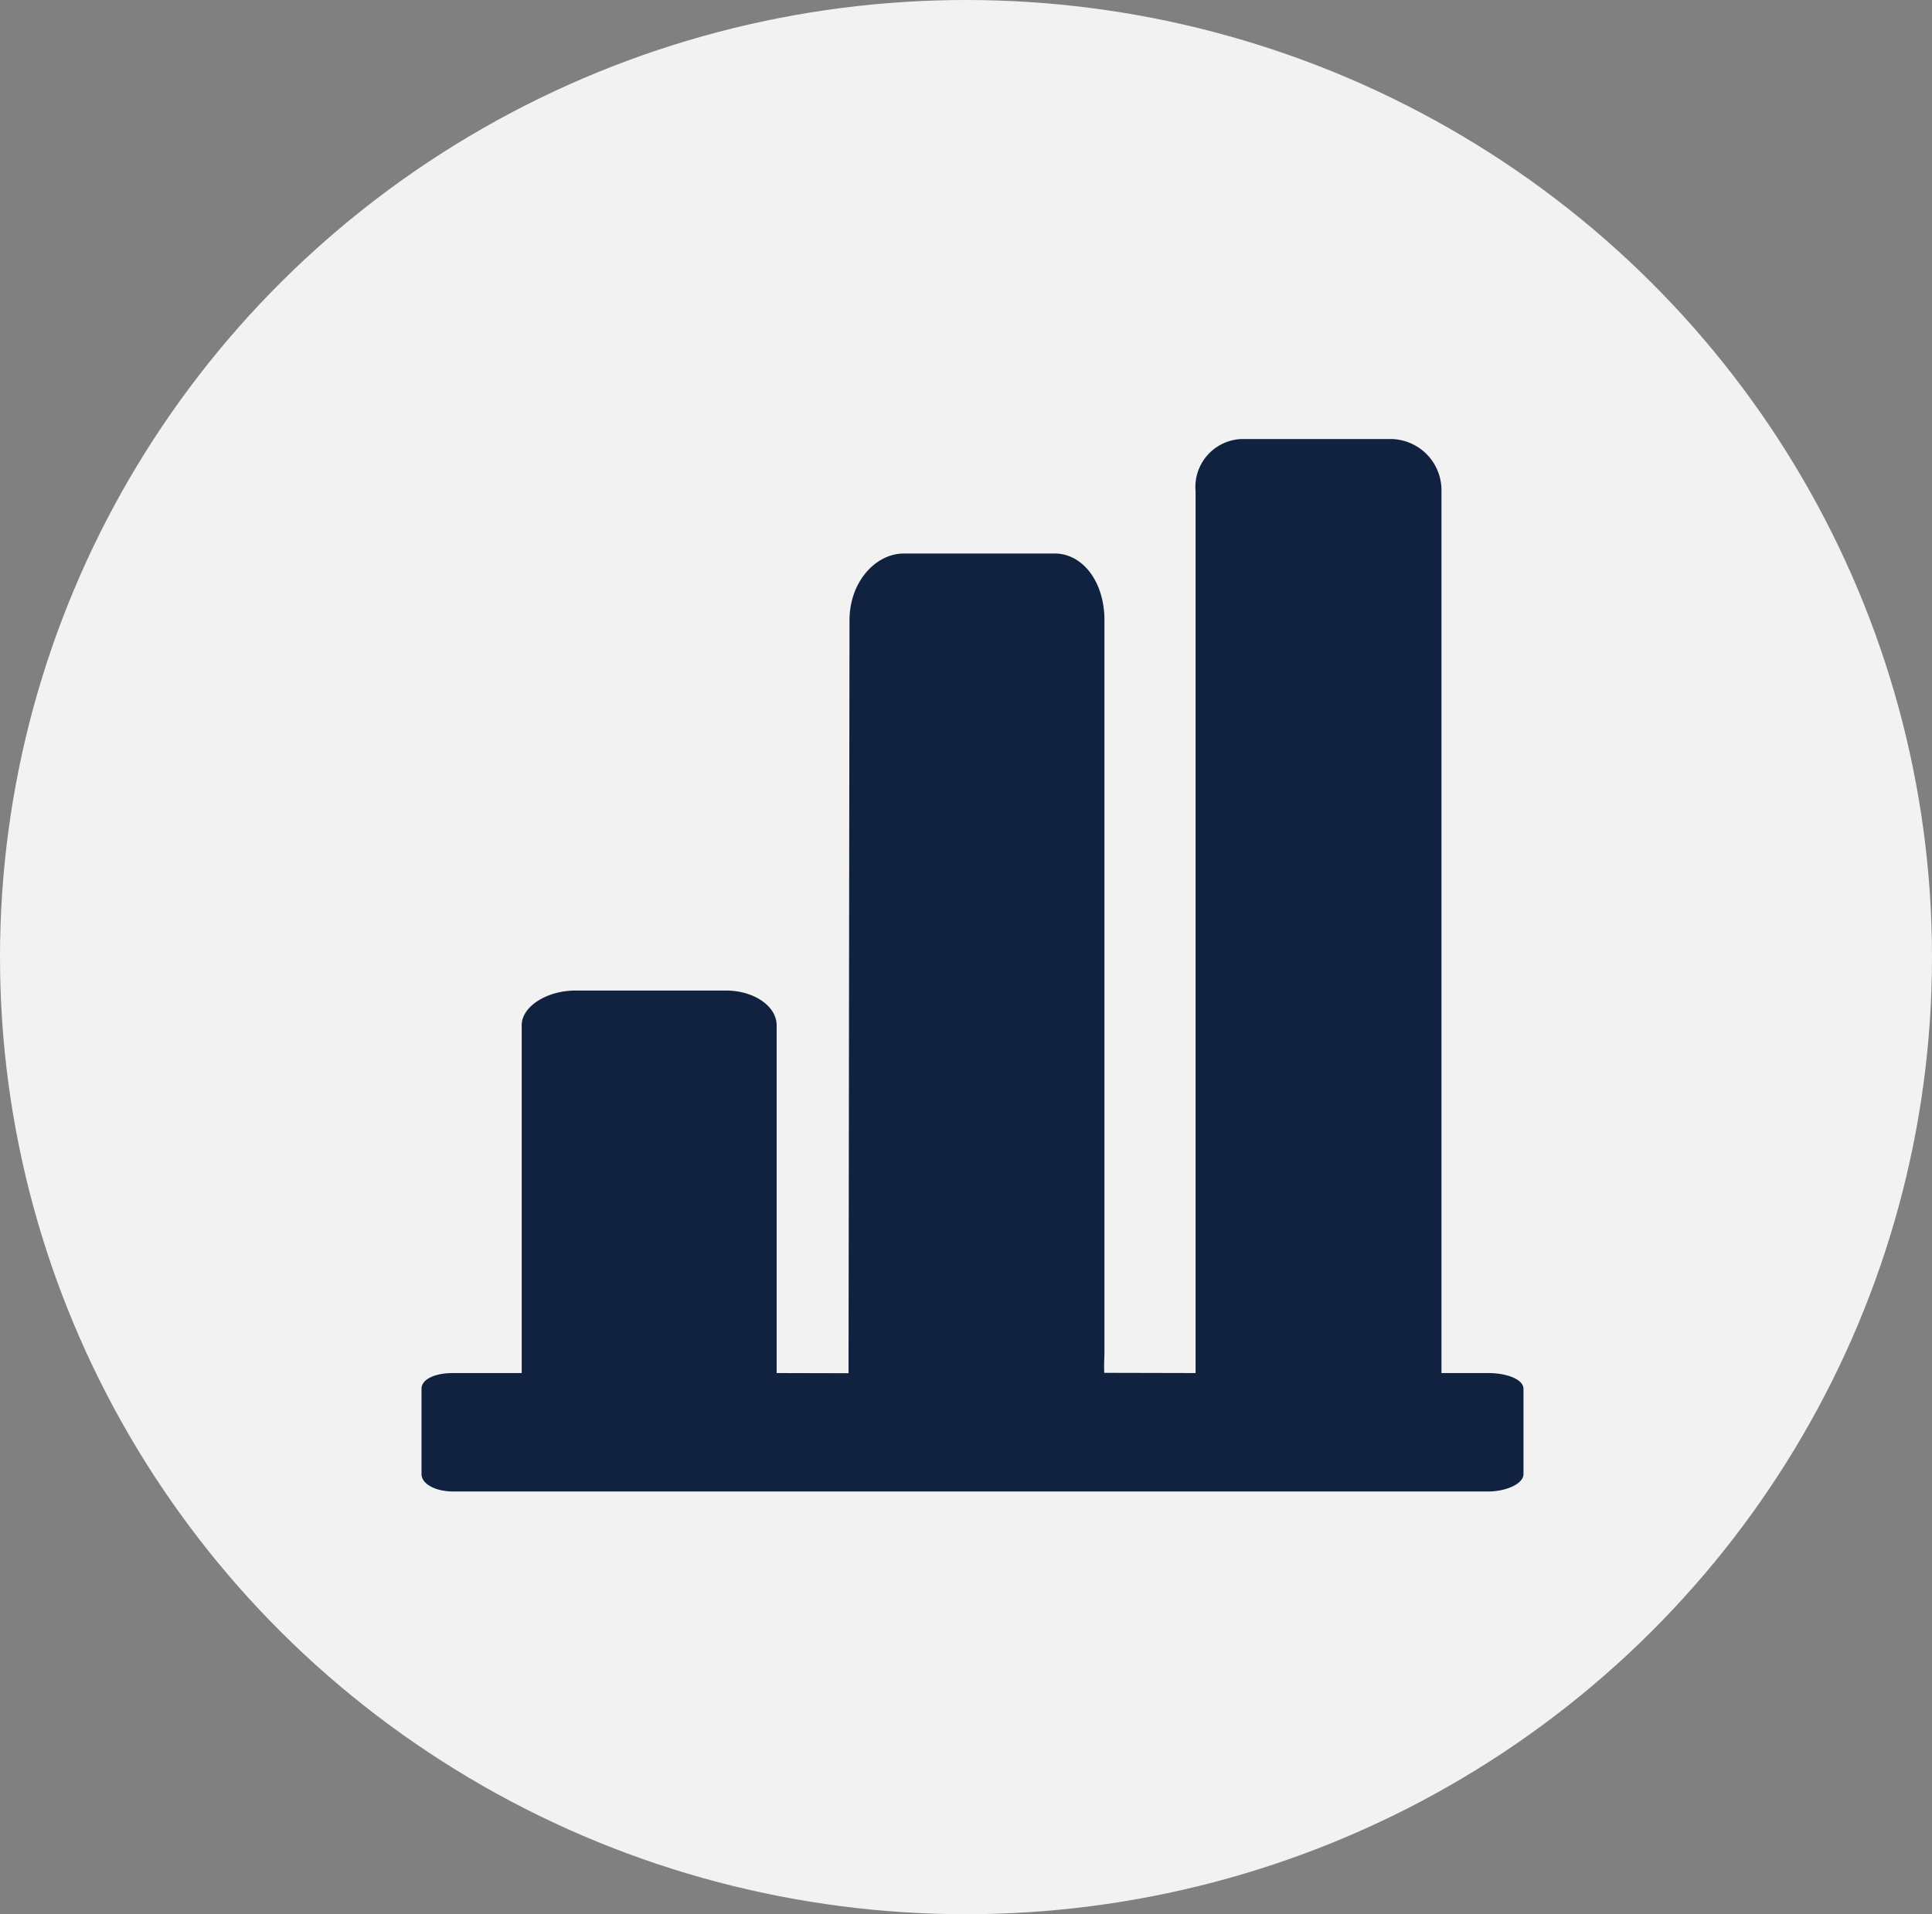 <svg xmlns="http://www.w3.org/2000/svg" width="110" height="109" viewBox="0 0 110 109">
  <rect x="0" y="0" width="110" height="109" fill="#808080" stroke="none"/>
  <g id="Grupo_19530" data-name="Grupo 19530" transform="translate(1057 3009)">
    <g id="Grupo_18141" data-name="Grupo 18141" transform="translate(-1690 -3765)">
      <ellipse id="Elipse_3162" data-name="Elipse 3162" cx="55" cy="54.5" rx="55" ry="54.5" transform="translate(633 756)" fill="#f2f2f2"/>
      <path id="stats" d="M754.37,325.41H751.7V275.2a2.914,2.914,0,0,0-2.815-2.974h-8.6A2.733,2.733,0,0,0,737.7,275.2V325.41l-5.2-.012c-.022-.574.012-.818.012-1.194V282.551c0-2.23-1.261-3.807-2.83-3.807h-8.6c-1.568,0-3.086,1.577-3.086,3.807l-.055,42.715v.154l-4.093-.01v-19.8c0-1.1-1.307-1.98-2.873-1.98h-8.6c-1.568,0-3.043.881-3.043,1.98v19.8h-3.915c-.988,0-1.789.334-1.789.9v4.852c0,.564.8.991,1.789.991H754.37c.988,0,2-.427,2-.991v-4.852C756.371,325.744,755.358,325.41,754.37,325.41Z" transform="translate(-36.629 508.775)" fill="#102240"/>
    </g>
  </g>
</svg>
